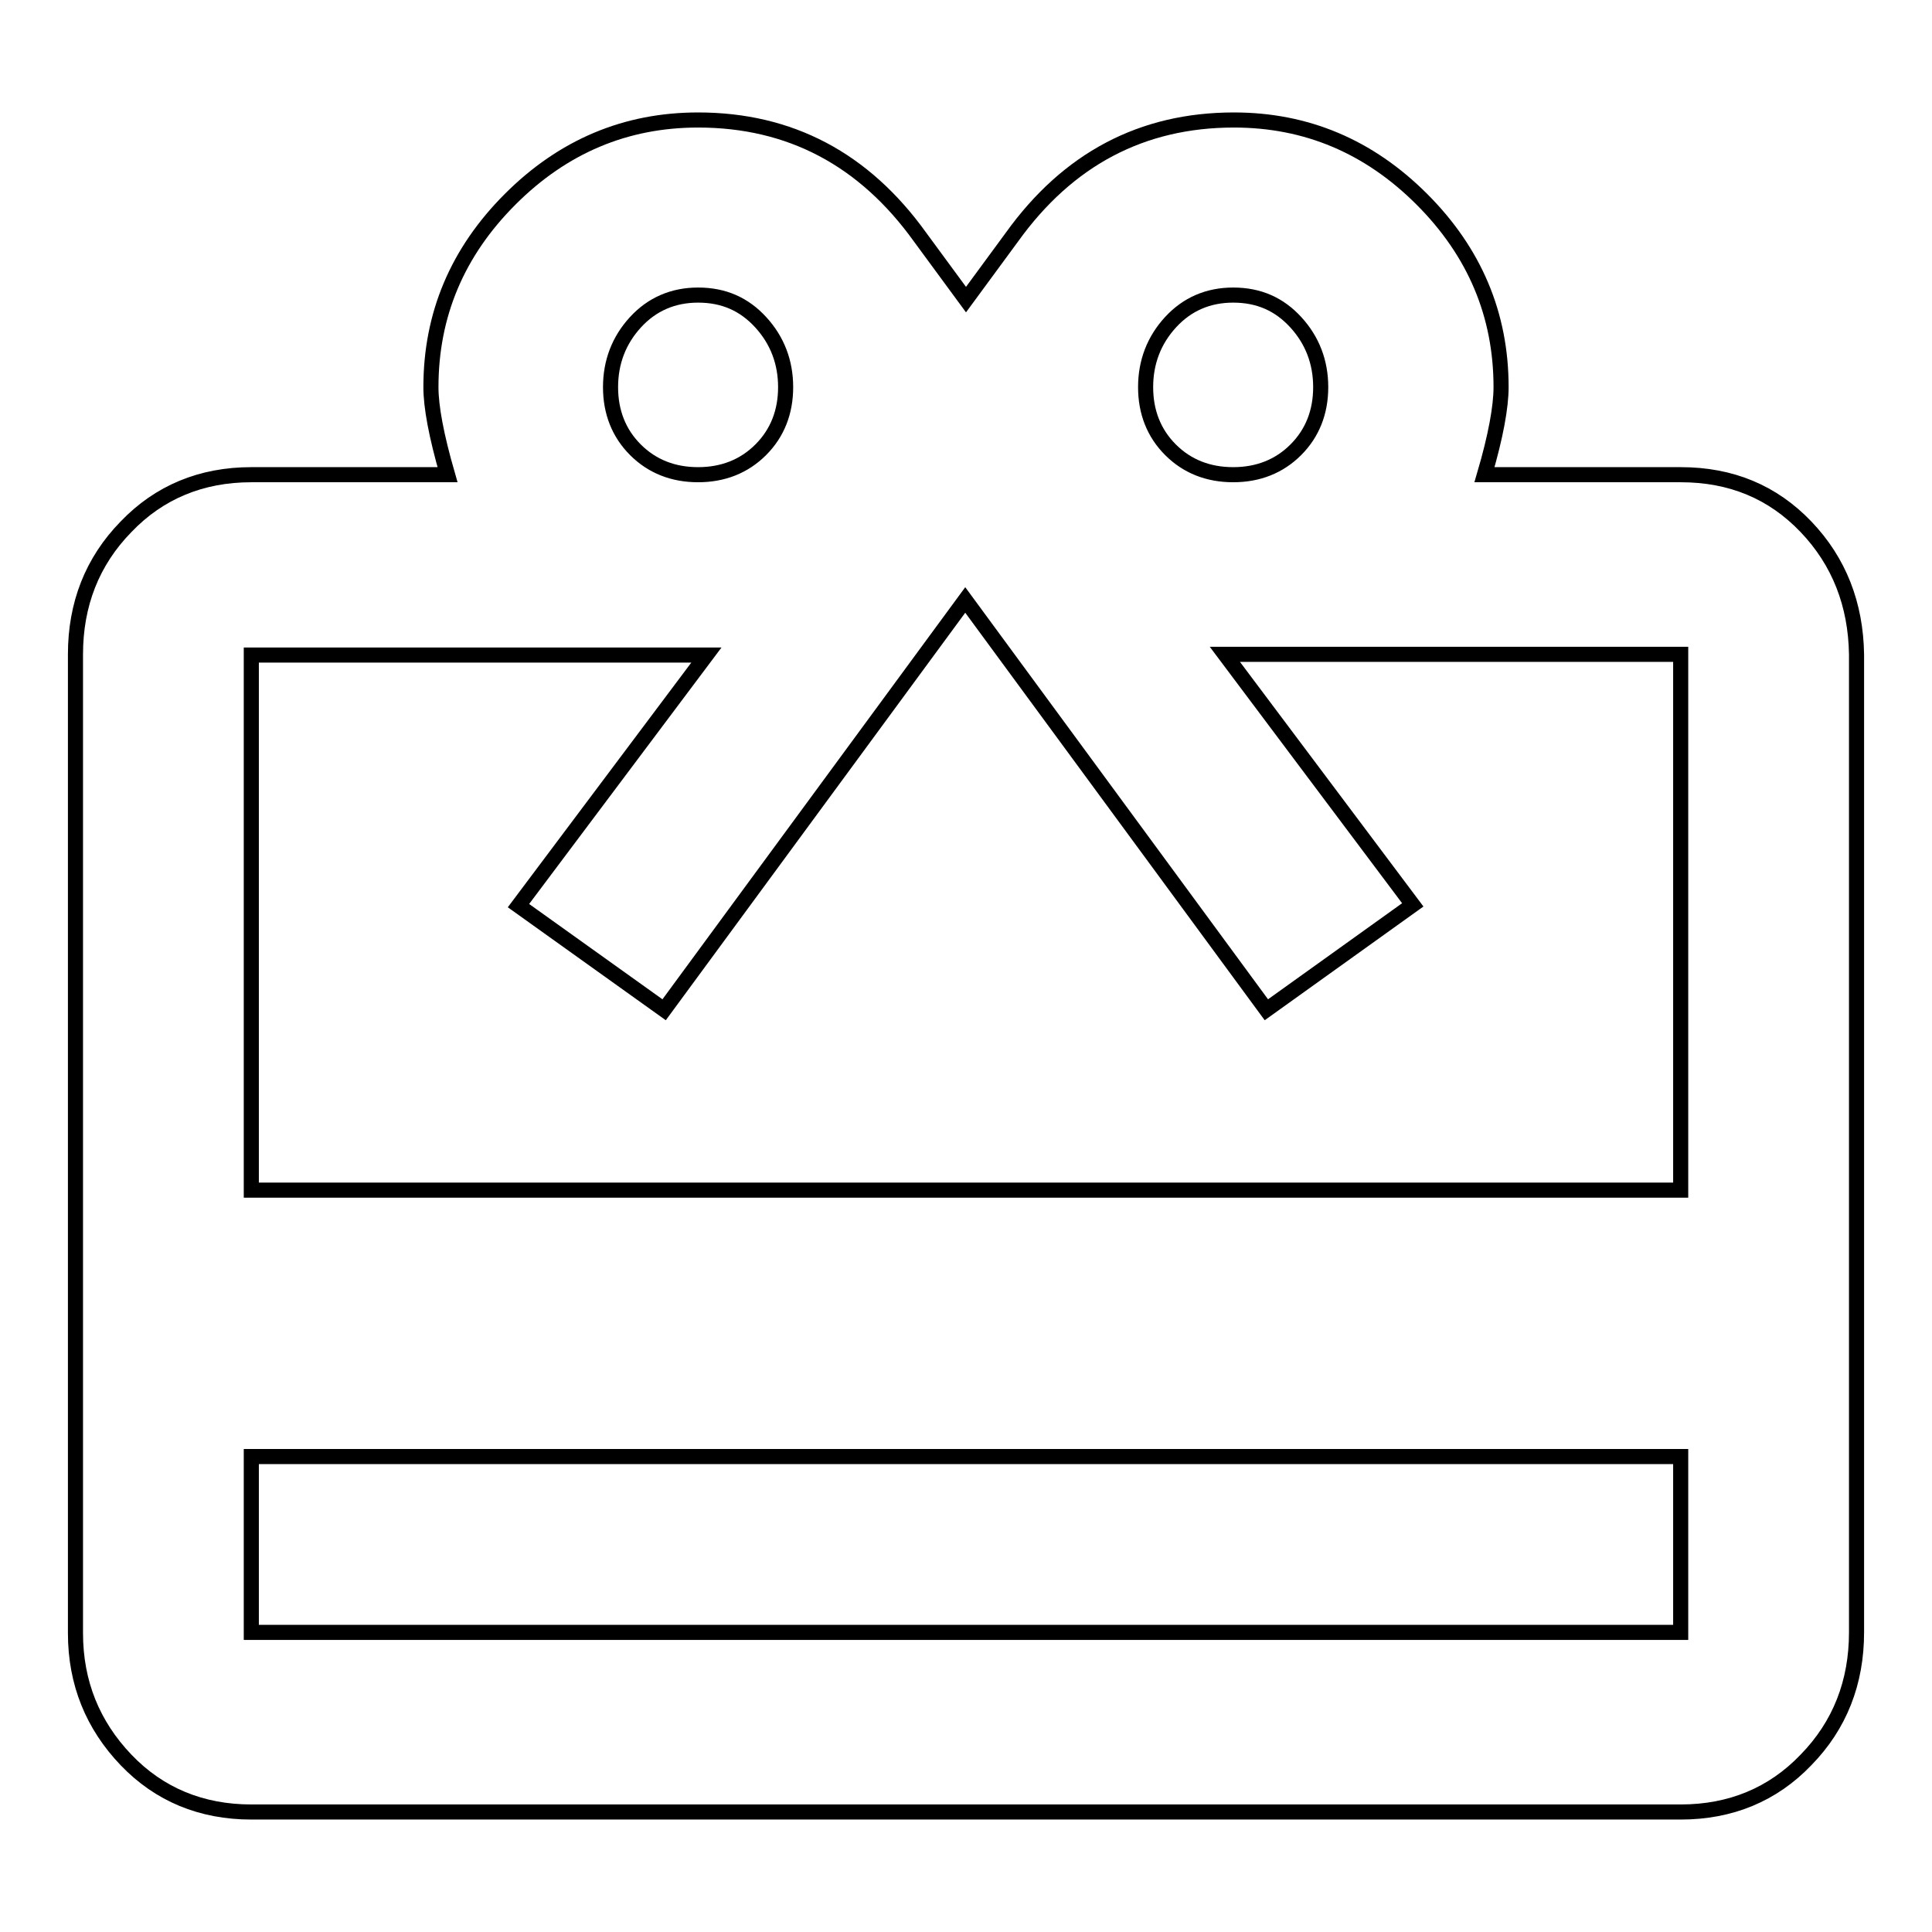 <?xml version="1.0" encoding="utf-8"?>
<!-- Svg Vector Icons : http://www.onlinewebfonts.com/icon -->
<!DOCTYPE svg PUBLIC "-//W3C//DTD SVG 1.1//EN" "http://www.w3.org/Graphics/SVG/1.1/DTD/svg11.dtd">
<svg version="1.1" xmlns="http://www.w3.org/2000/svg" xmlns:xlink="http://www.w3.org/1999/xlink" x="0px" y="0px" viewBox="0 0 256 256" enable-background="new 0 0 256 256" xml:space="preserve">
<g> <path stroke-width="2" fill-opacity="0" stroke="#000000"  d="M222.7,157.6V86.7h-60.4l24.9,33.2l-19.4,13.9c-23.6-32.1-36.9-50.2-39.9-54.3c-3,4.1-16.3,22.2-39.9,54.3 L68.7,120l24.9-33.2H33.3v70.9H222.7L222.7,157.6z M222.7,216.3v-23.3H33.3v23.3H222.7z M92.5,39.1c-3.3,0-6.1,1.2-8.3,3.6 c-2.2,2.4-3.3,5.3-3.3,8.6c0,3.3,1.1,6.1,3.3,8.3c2.2,2.2,5,3.3,8.3,3.3c3.3,0,6.1-1.1,8.3-3.3c2.2-2.2,3.3-5,3.3-8.3 c0-3.3-1.1-6.2-3.3-8.6C98.6,40.3,95.9,39.1,92.5,39.1z M163.4,39.1c-3.3,0-6.1,1.2-8.3,3.6c-2.2,2.4-3.3,5.3-3.3,8.6 c0,3.3,1.1,6.1,3.3,8.3c2.2,2.2,5,3.3,8.3,3.3c3.3,0,6.1-1.1,8.3-3.3c2.2-2.2,3.3-5,3.3-8.3c0-3.3-1.1-6.2-3.3-8.6 C169.5,40.3,166.8,39.1,163.4,39.1z M222.7,62.9c6.7,0,12.2,2.3,16.6,6.9c4.4,4.6,6.6,10.3,6.7,16.9v129.6c0,6.6-2.2,12.3-6.7,16.9 c-4.4,4.6-10,6.9-16.6,6.9H33.3c-6.6,0-12.2-2.3-16.6-6.9S10,223,10,216.4V86.7c0-6.6,2.2-12.3,6.7-16.9c4.4-4.6,10-6.9,16.6-6.9 h26c-1.5-5.2-2.2-9-2.2-11.6c0-9.6,3.5-17.9,10.5-24.9c7-7,15.3-10.5,24.9-10.5c12.2,0,22,5.2,29.4,15.5l6.1,8.3l6.1-8.3 c7.4-10.3,17.2-15.5,29.4-15.5c9.6,0,17.9,3.5,24.9,10.5s10.5,15.3,10.5,24.9c0,2.6-0.7,6.5-2.2,11.6H222.7L222.7,62.9z"/></g>
</svg>